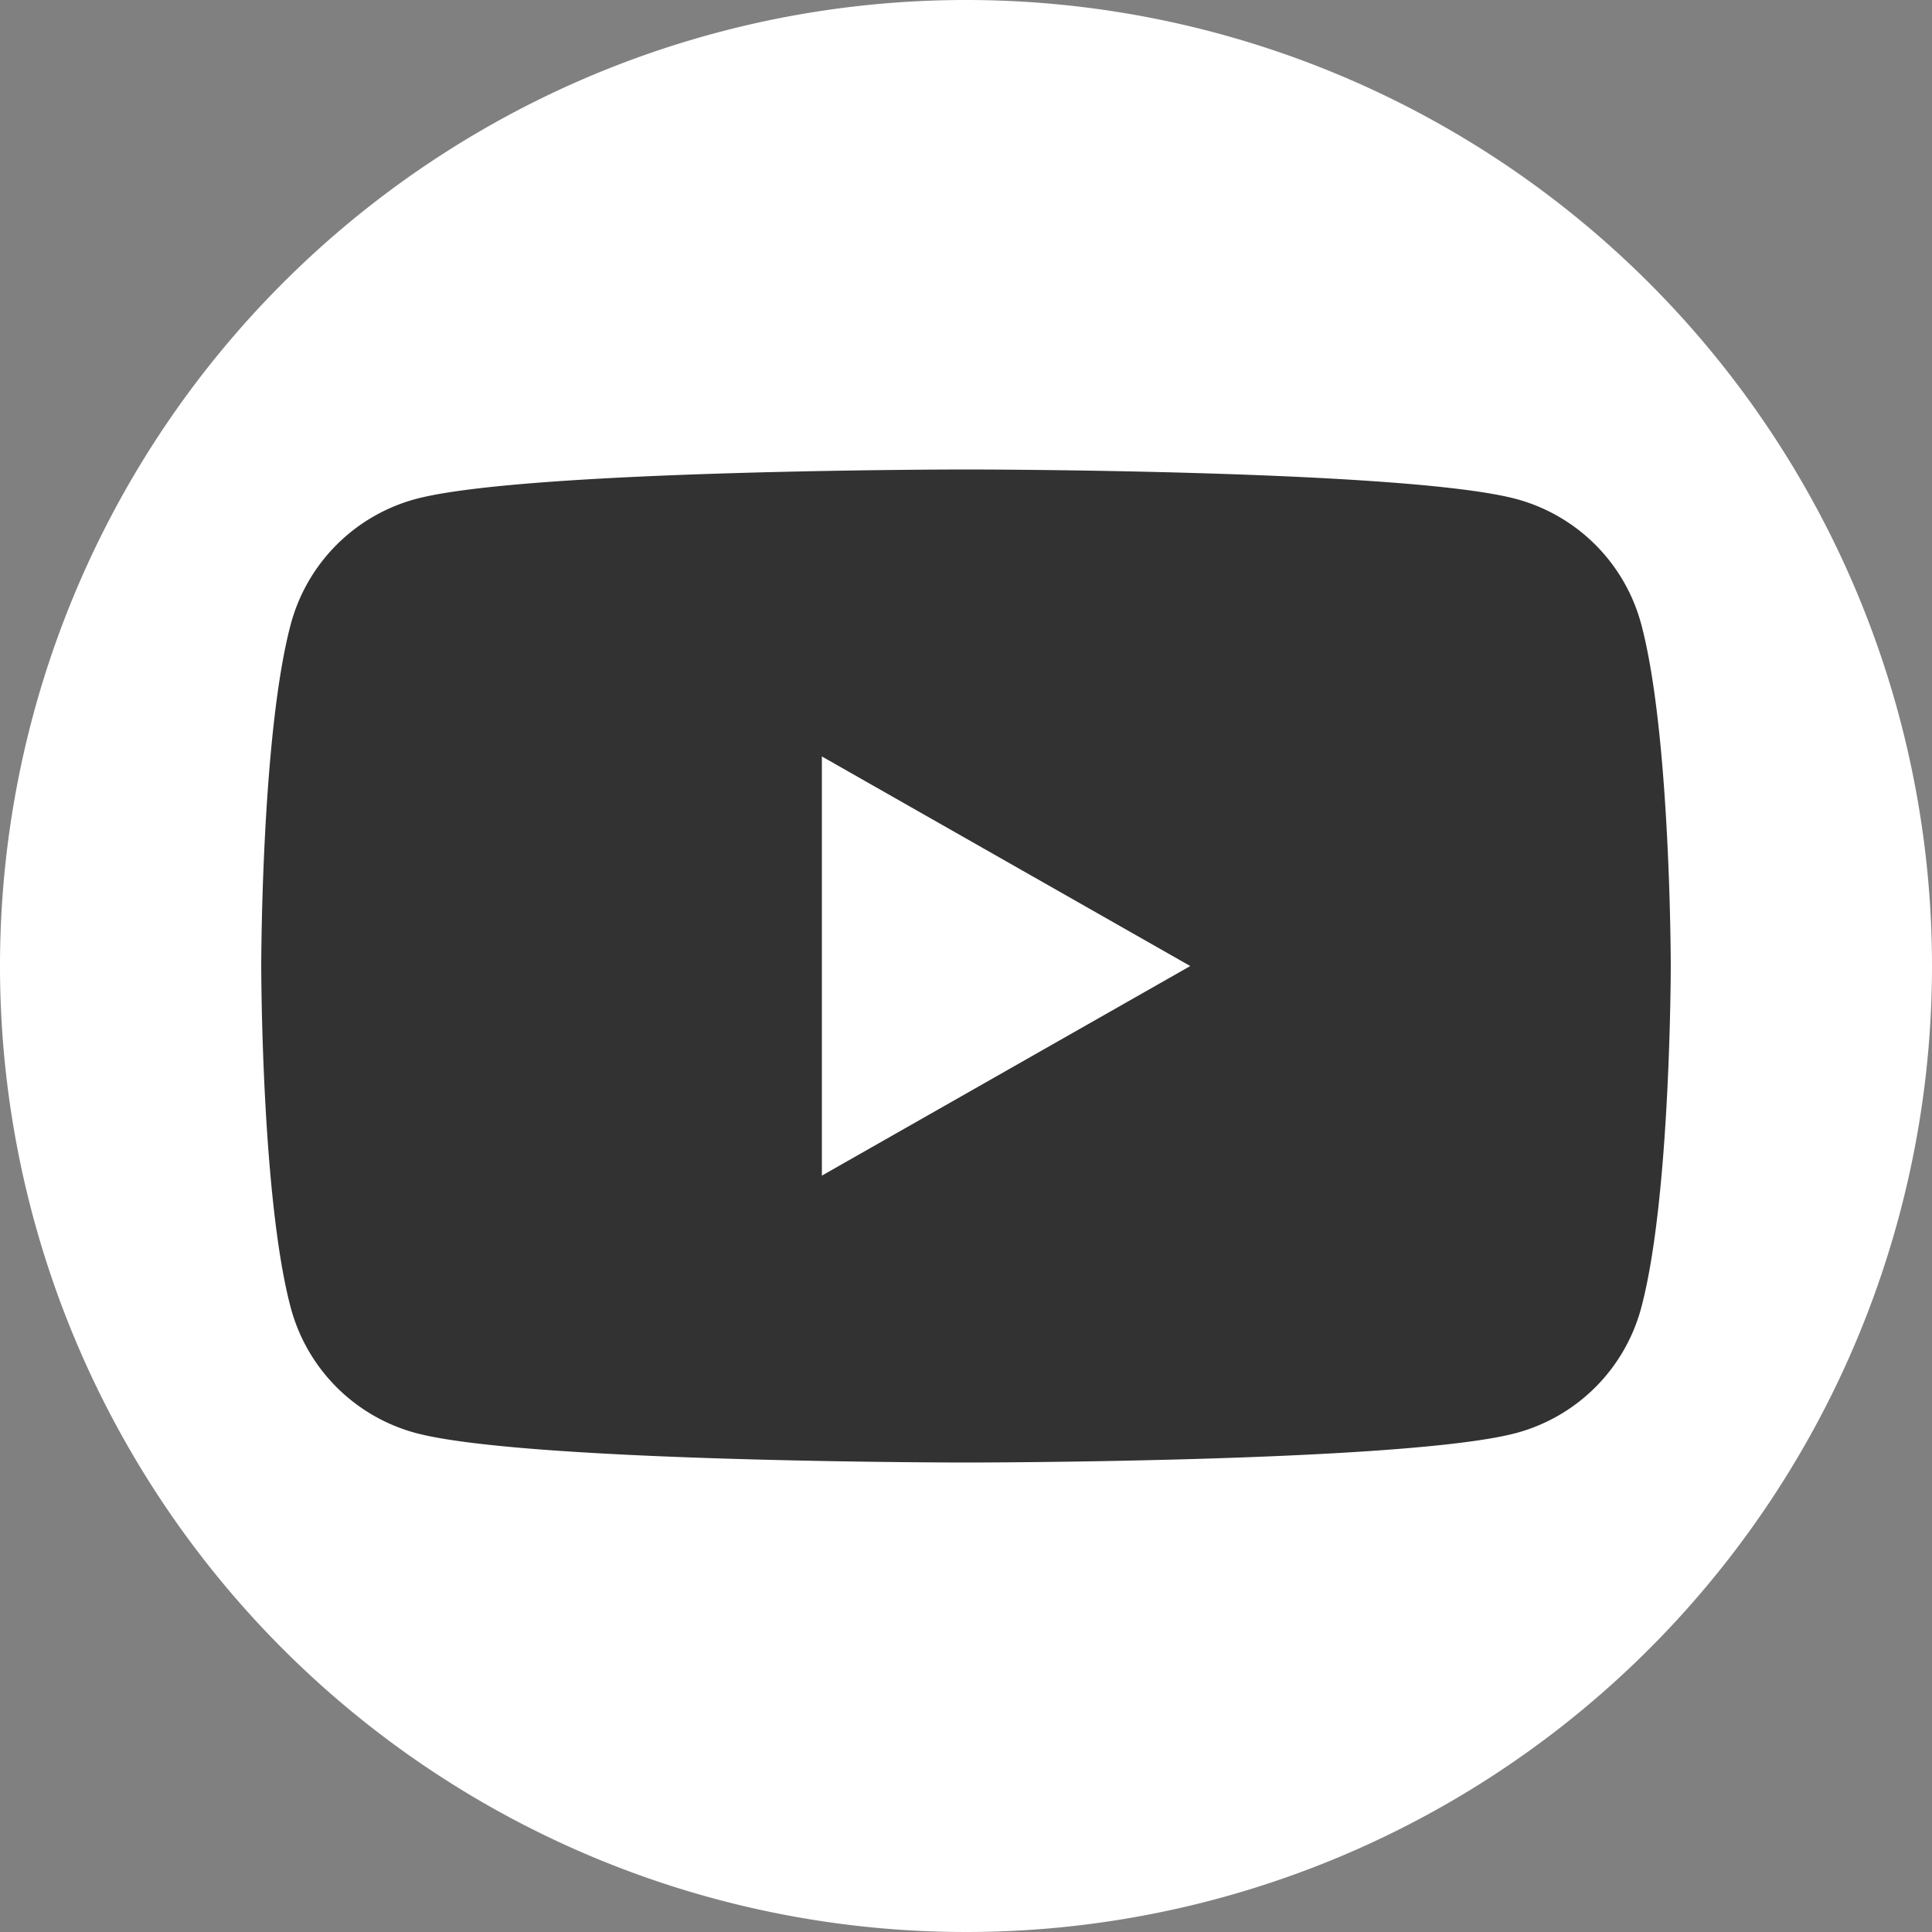 <svg id="グループ_44" data-name="グループ 44" xmlns="http://www.w3.org/2000/svg" xmlns:xlink="http://www.w3.org/1999/xlink" width="50" height="50" viewBox="0 0 50 50">
  <rect x="0" y="0" width="50" height="50" fill="#808080" stroke="none"/>
  <defs>
    <clipPath id="clip-path">
      <rect id="長方形_47" data-name="長方形 47" width="50" height="50" fill="none"/>
    </clipPath>
  </defs>
  <g id="グループ_43" data-name="グループ 43" clip-path="url(#clip-path)">
    <path id="パス_106" data-name="パス 106" d="M25,0A25,25,0,1,0,50,25,25,25,0,0,0,25,0" fill="#fff"/>
    <path id="パス_107" data-name="パス 107" d="M119.889,155.273a4.584,4.584,0,0,0-3.225-3.246c-2.845-.767-14.252-.767-14.252-.767s-11.407,0-14.252.767a4.584,4.584,0,0,0-3.225,3.246c-.762,2.863-.762,8.837-.762,8.837s0,5.974.762,8.837a4.584,4.584,0,0,0,3.225,3.246c2.845.767,14.252.767,14.252.767s11.407,0,14.252-.767a4.584,4.584,0,0,0,3.225-3.246c.762-2.863.762-8.837.762-8.837s0-5.974-.762-8.837" transform="translate(-77.412 -139.11)" fill="#323232"/>
    <path id="パス_108" data-name="パス 108" d="M264.791,254.561V243.713l9.534,5.424Z" transform="translate(-243.521 -224.136)" fill="#fff"/>
  </g>
</svg>
